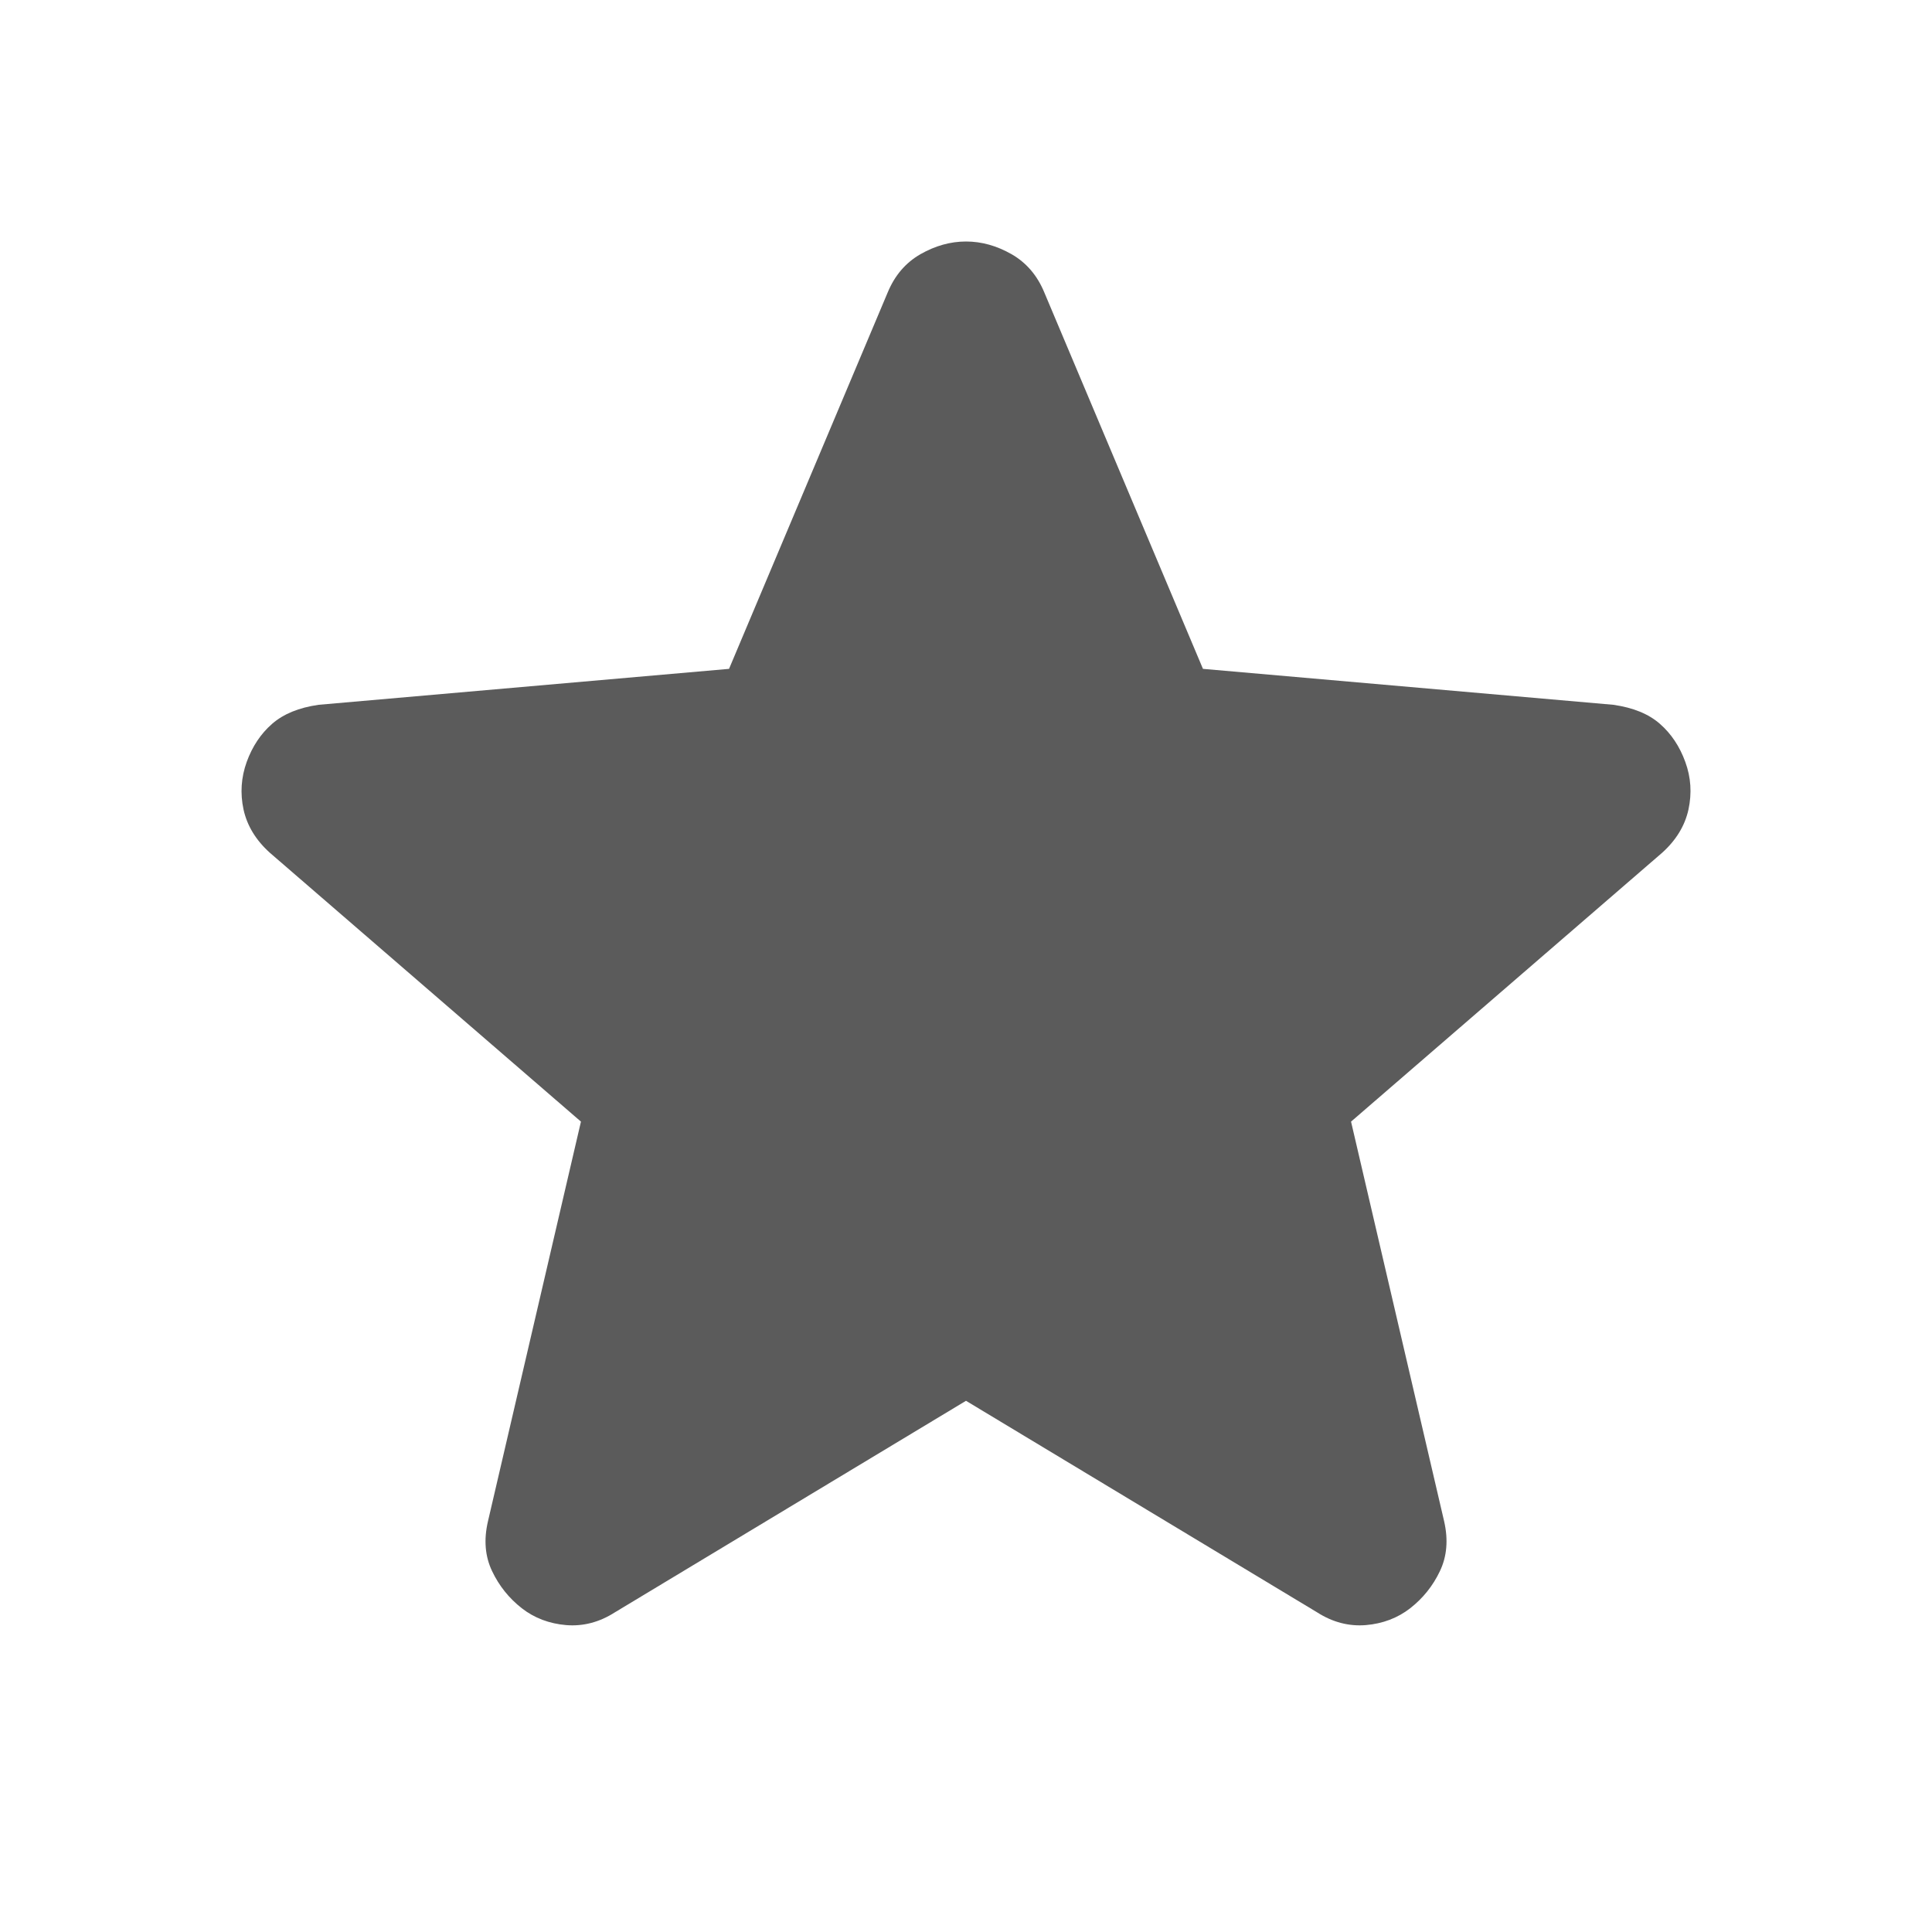 <svg width="20" height="20" viewBox="0 0 20 20" fill="none" xmlns="http://www.w3.org/2000/svg">
<path d="M10 14.501L6.365 16.691C6.204 16.794 6.036 16.837 5.861 16.823C5.686 16.808 5.532 16.75 5.401 16.648C5.27 16.545 5.167 16.418 5.094 16.264C5.021 16.111 5.007 15.94 5.051 15.75L6.014 11.611L2.795 8.829C2.649 8.698 2.558 8.548 2.521 8.38C2.485 8.212 2.496 8.048 2.554 7.887C2.612 7.727 2.7 7.595 2.817 7.493C2.934 7.391 3.094 7.325 3.299 7.296L7.547 6.924L9.19 3.026C9.263 2.85 9.376 2.719 9.529 2.631C9.682 2.544 9.839 2.5 10 2.5C10.161 2.5 10.318 2.544 10.471 2.631C10.624 2.719 10.737 2.85 10.81 3.026L12.453 6.924L16.701 7.296C16.906 7.325 17.067 7.391 17.183 7.493C17.3 7.595 17.388 7.727 17.446 7.887C17.505 8.048 17.515 8.212 17.479 8.38C17.442 8.548 17.351 8.698 17.205 8.829L13.986 11.611L14.95 15.75C14.993 15.94 14.979 16.111 14.906 16.264C14.833 16.418 14.73 16.545 14.599 16.648C14.468 16.75 14.314 16.808 14.139 16.823C13.964 16.837 13.796 16.794 13.635 16.691L10 14.501Z" fill="#5B5B5B"/>
</svg>
